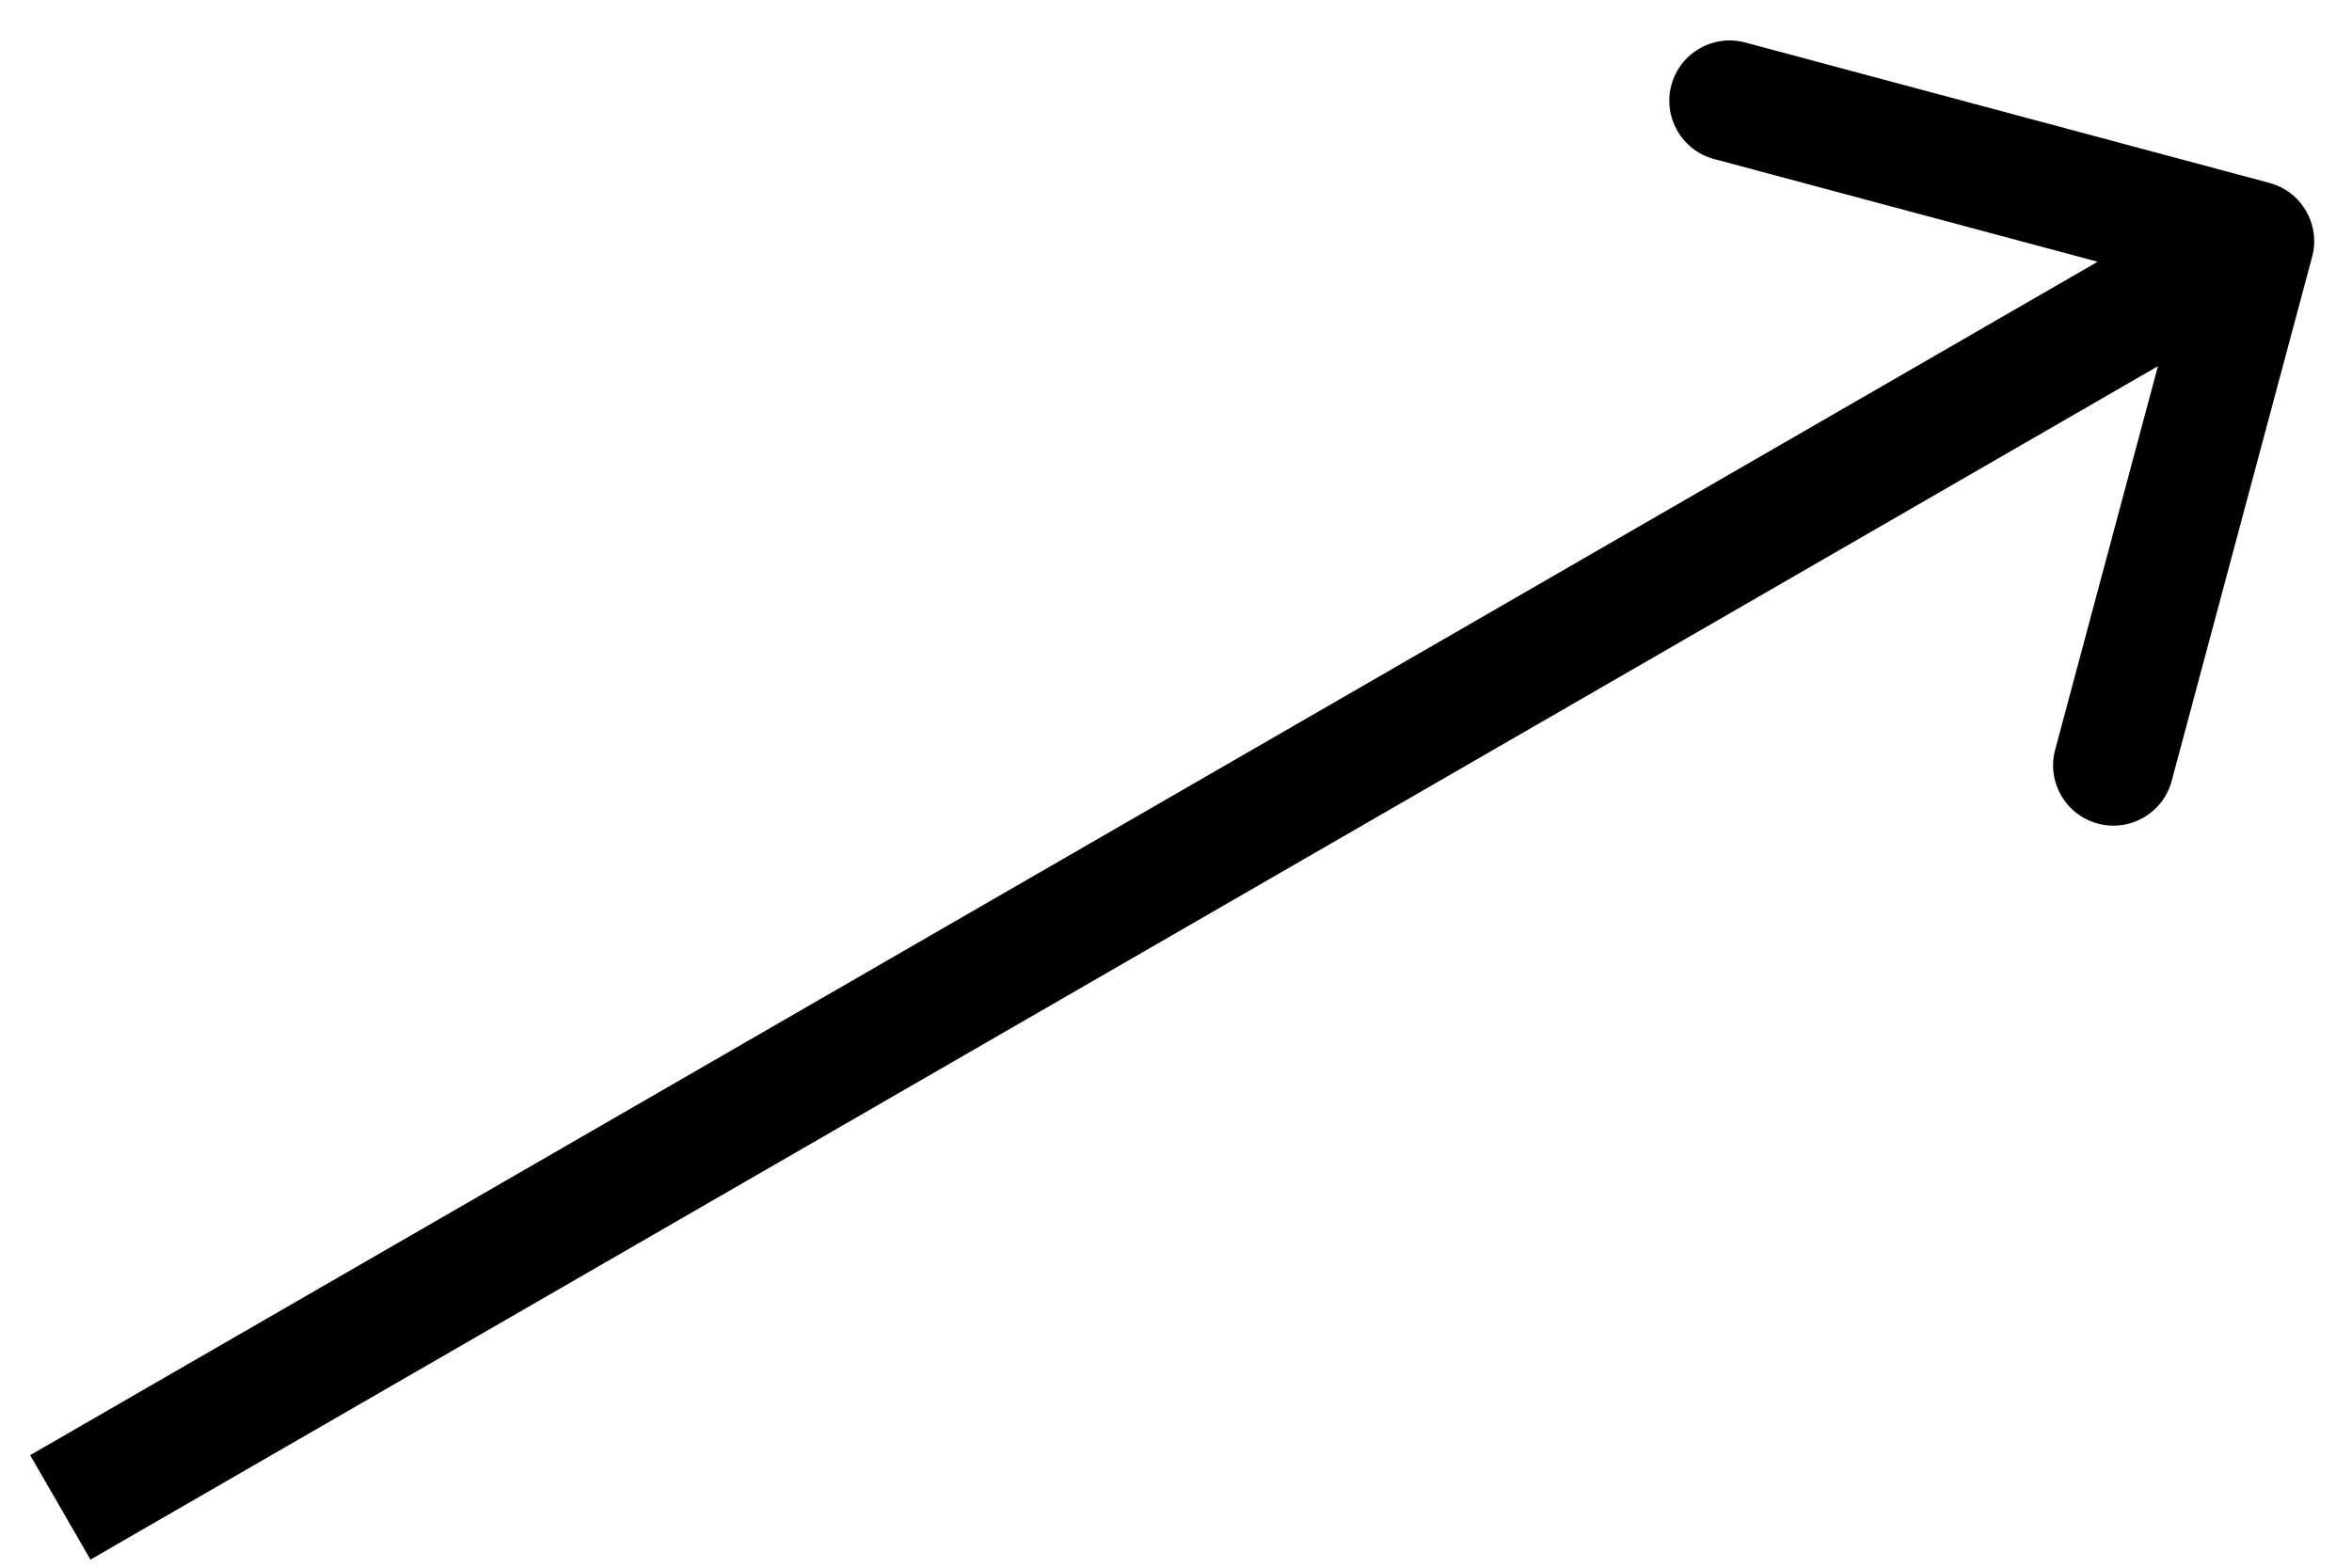 <svg width="39" height="26" viewBox="0 0 39 26" fill="none" xmlns="http://www.w3.org/2000/svg">
<path d="M38.339 4.259C38.482 3.725 38.165 3.177 37.632 3.034L28.939 0.705C28.405 0.562 27.857 0.878 27.714 1.412C27.571 1.945 27.887 2.494 28.421 2.637L36.148 4.707L34.078 12.434C33.935 12.968 34.251 13.516 34.785 13.659C35.318 13.802 35.867 13.486 36.01 12.952L38.339 4.259ZM1.5 25.866L37.873 4.866L36.873 3.134L0.5 24.134L1.5 25.866Z" fill="black"/>
</svg>
